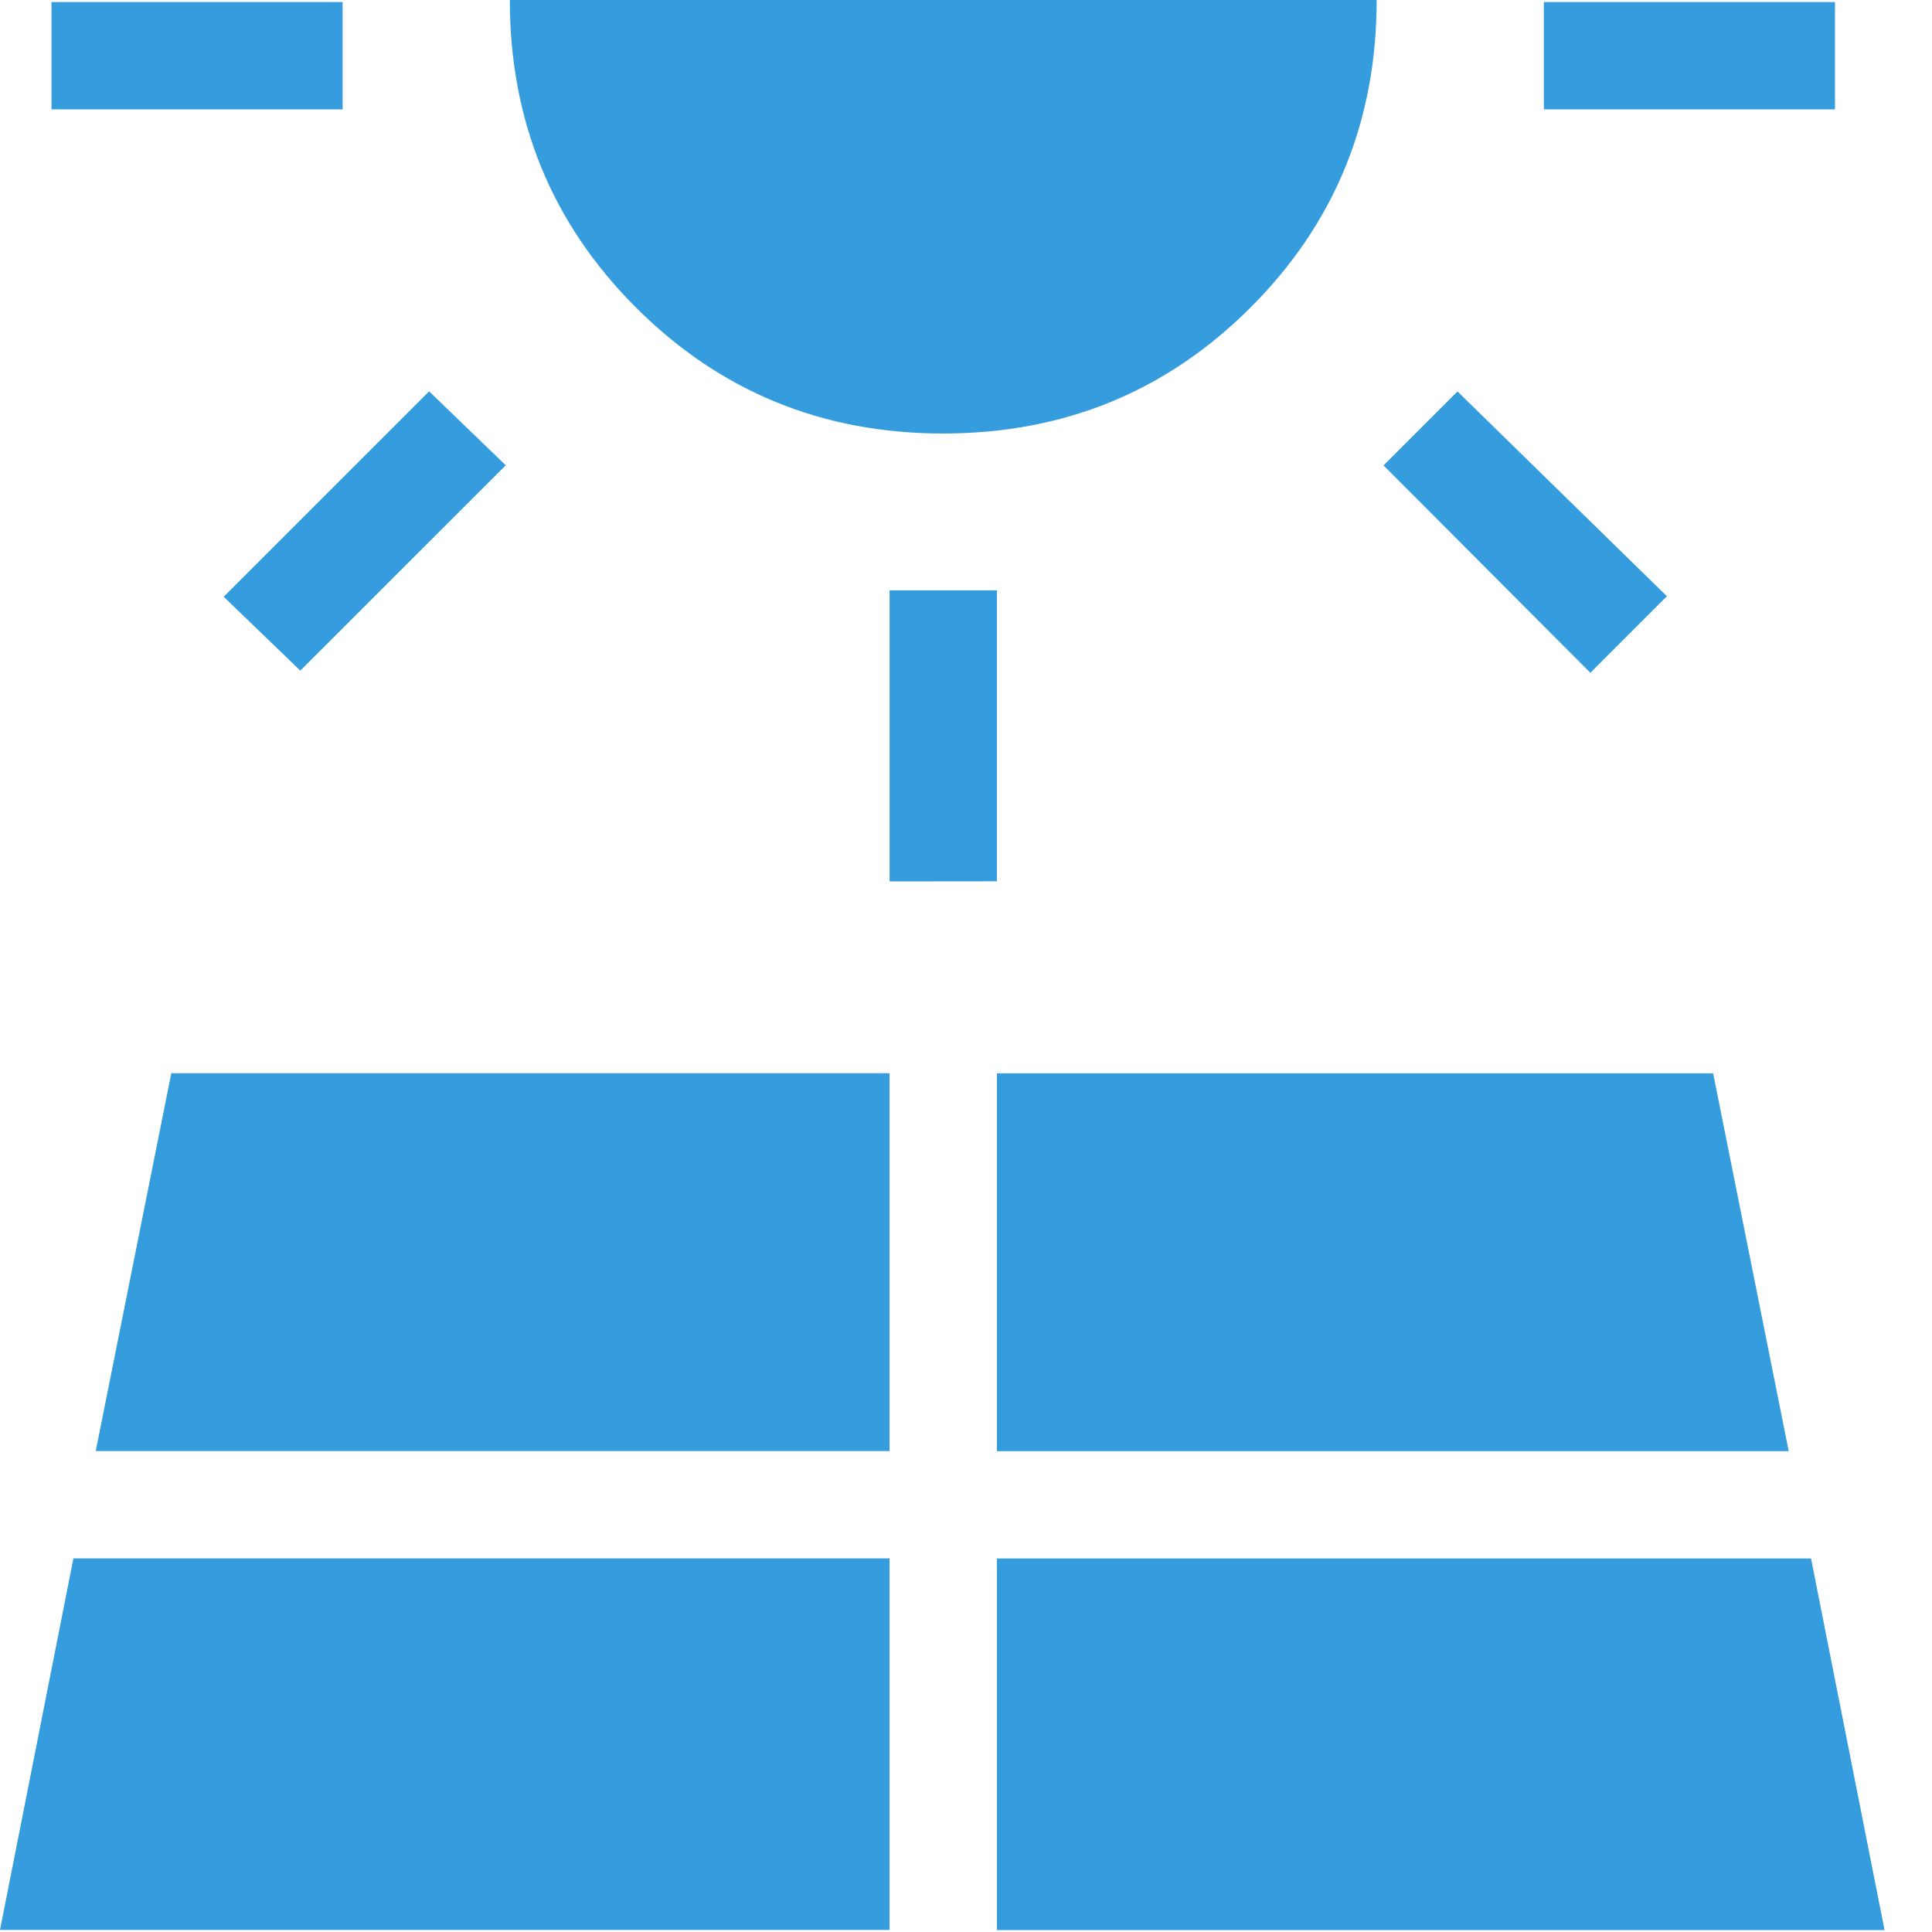 <svg width="18" height="18" viewBox="0 0 18 18" fill="none" xmlns="http://www.w3.org/2000/svg">
<path d="M0.48 1.019V0.019H3.192V1.019H0.48ZM0 17.981H8.288V14.519H0.684L0 17.981ZM2.798 6.248L2.084 5.56L3.998 3.646L4.712 4.335L2.798 6.248ZM0.892 13.519H8.288V9.999H1.596L0.892 13.519ZM8.788 4.039C7.661 4.039 6.707 3.647 5.924 2.864C5.141 2.081 4.75 1.126 4.75 0H12.826C12.826 1.127 12.435 2.081 11.652 2.864C10.869 3.647 9.915 4.038 8.788 4.039ZM8.288 8.212V5.5H9.288V8.211L8.288 8.212ZM9.288 17.982H17.558L16.873 14.52H9.288V17.982ZM9.288 13.52H16.665L15.961 10H9.288V13.52ZM14.817 6.268L12.89 4.336L13.579 3.647L15.53 5.555L14.817 6.268ZM14.384 1.019V0.019H17.096V1.019H14.384Z" fill="#359CDD"/>
</svg>
